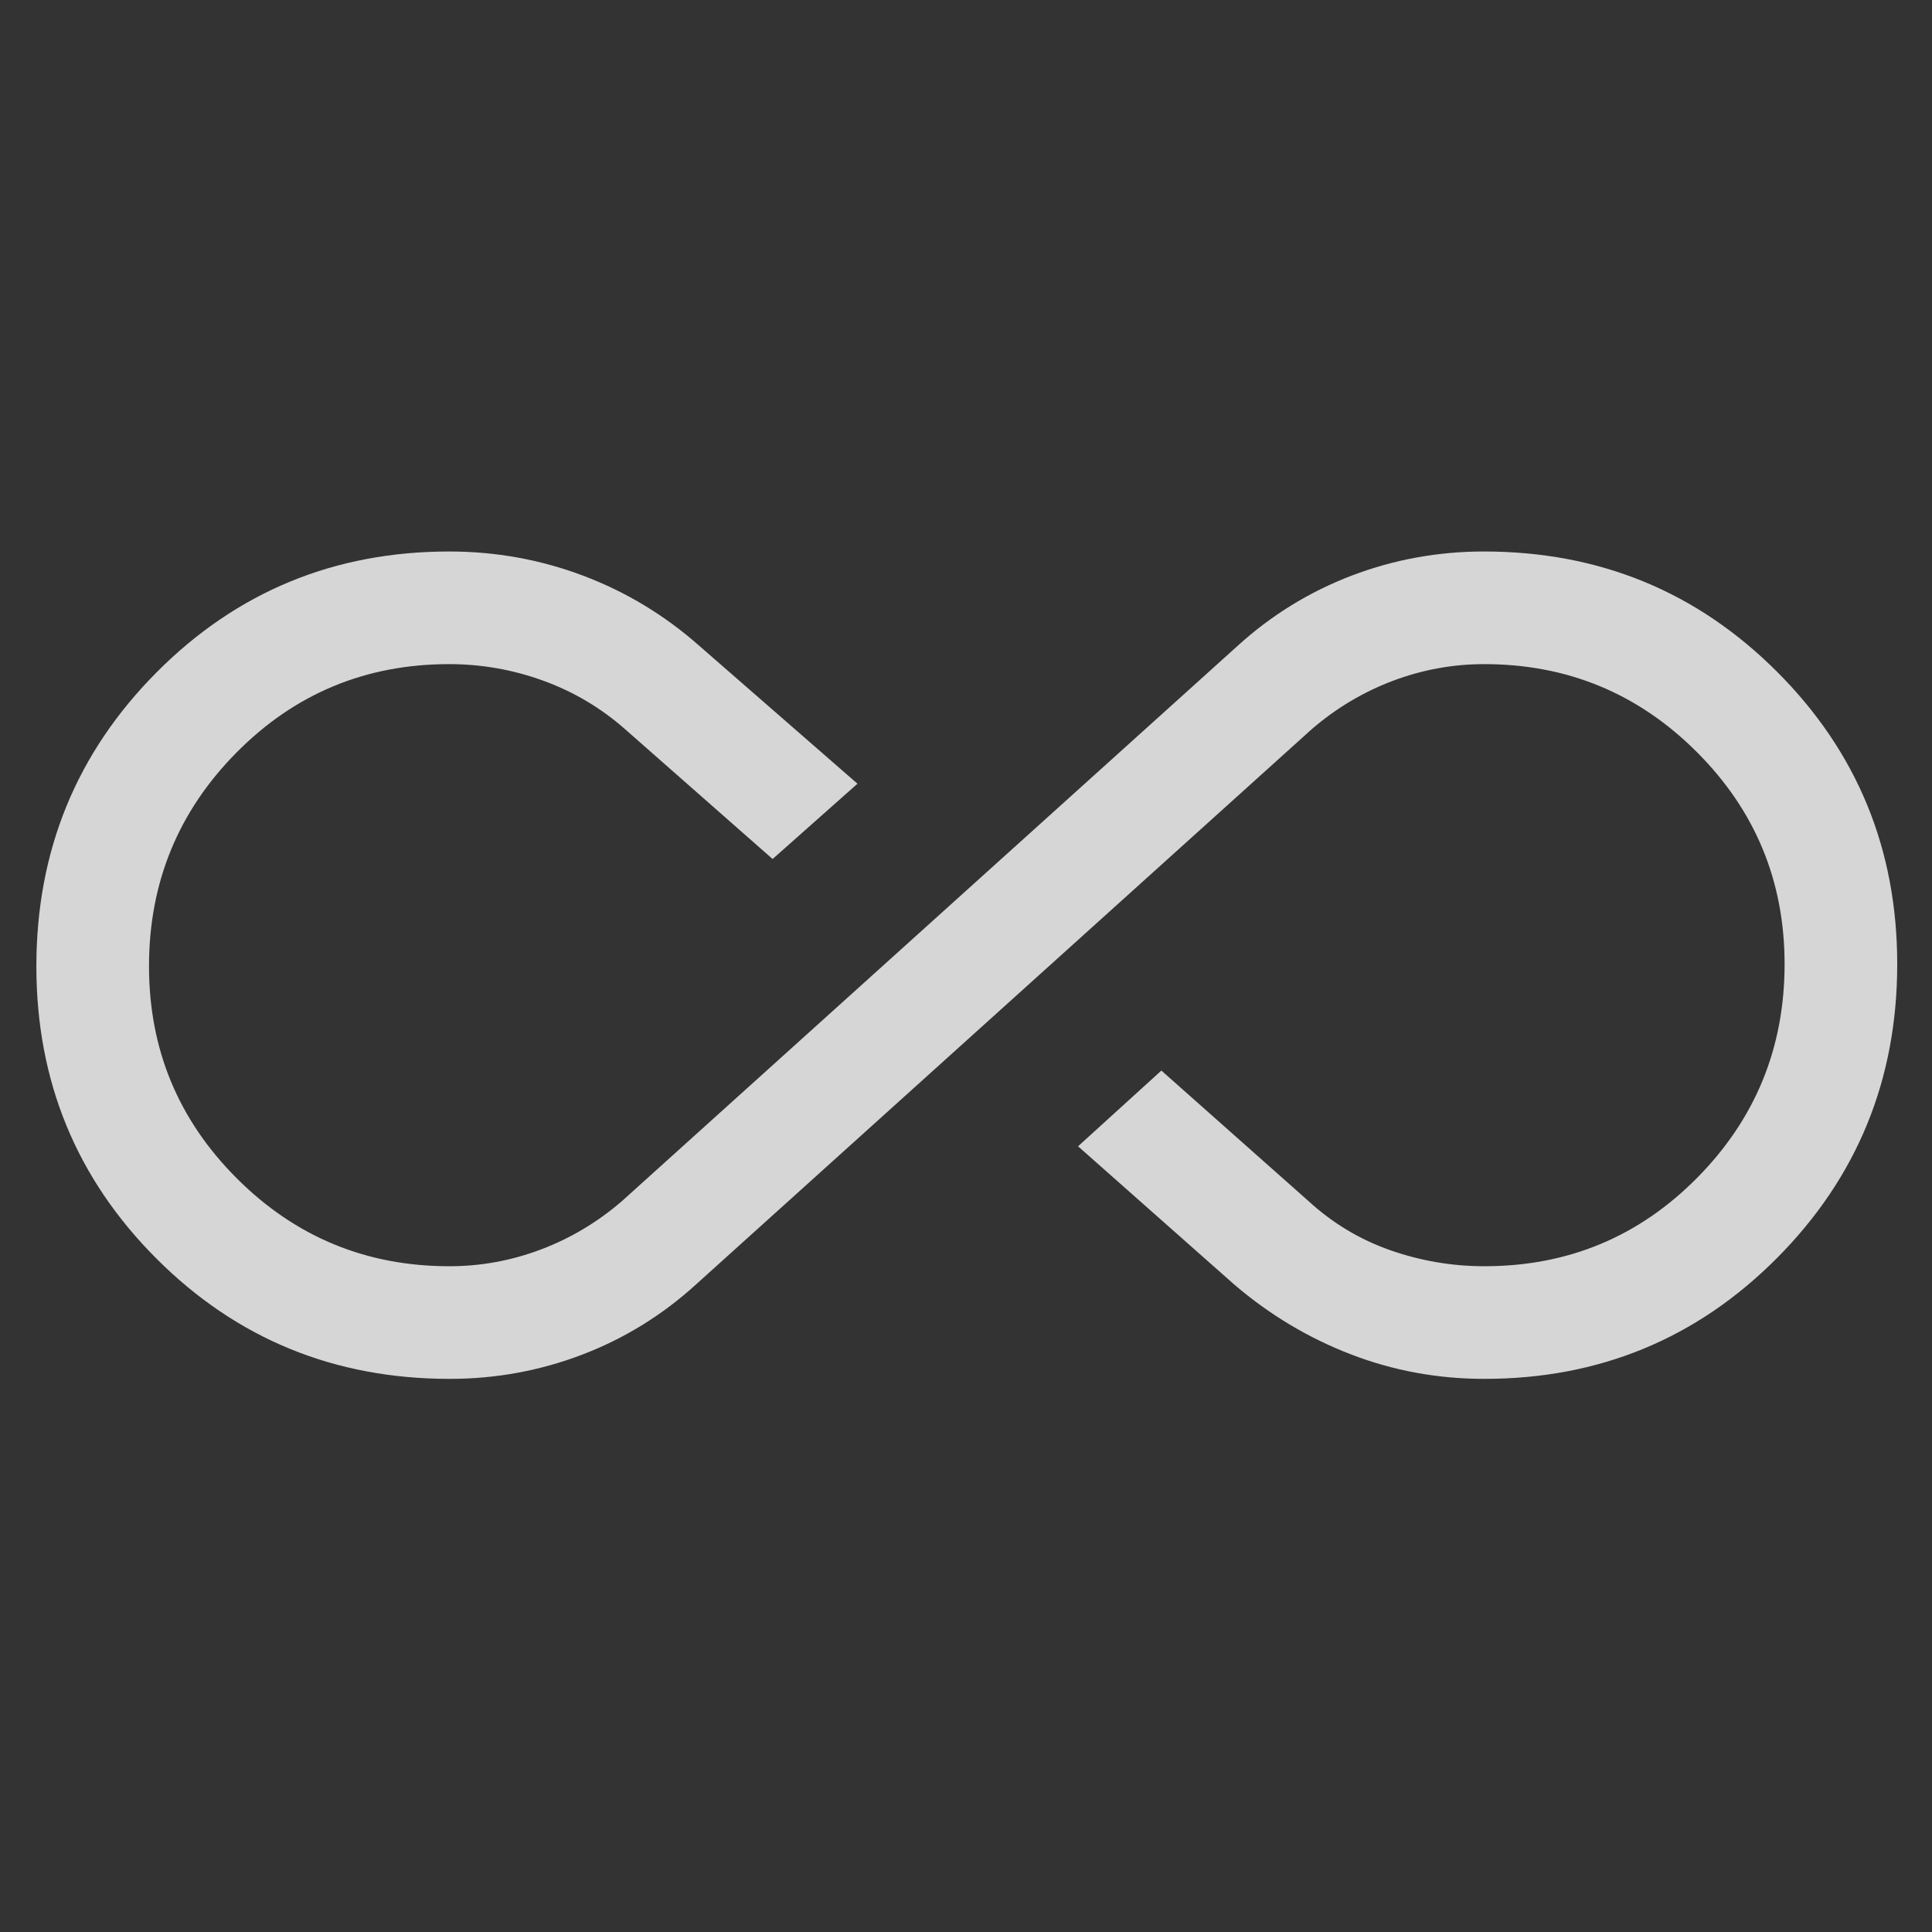 <svg width="40" height="40" viewBox="0 0 40 40" fill="none" xmlns="http://www.w3.org/2000/svg">
<rect x="0" y="0" width="40" height="40" fill="#333333" stroke="none"/>
<path d="M9.309 28.548C6.923 28.548 4.9 27.719 3.241 26.06C1.582 24.401 0.753 22.383 0.753 20.006C0.753 17.617 1.583 15.588 3.242 13.92C4.901 12.252 6.921 11.418 9.301 11.418C10.264 11.418 11.188 11.585 12.074 11.919C12.959 12.253 13.761 12.737 14.479 13.372L17.753 16.226L15.996 17.785L12.94 15.096C12.439 14.655 11.874 14.32 11.245 14.092C10.617 13.864 9.968 13.75 9.299 13.75C7.571 13.75 6.103 14.361 4.896 15.581C3.688 16.802 3.085 18.276 3.085 20.005C3.085 21.722 3.691 23.186 4.904 24.398C6.117 25.61 7.583 26.216 9.303 26.216C9.956 26.216 10.588 26.1 11.202 25.868C11.815 25.636 12.373 25.302 12.875 24.869L25.622 13.373C26.32 12.738 27.106 12.254 27.981 11.919C28.856 11.585 29.771 11.418 30.724 11.418C33.11 11.418 35.132 12.248 36.791 13.907C38.45 15.566 39.28 17.584 39.28 19.961C39.28 22.35 38.45 24.378 36.791 26.046C35.132 27.714 33.112 28.548 30.732 28.548C29.765 28.548 28.843 28.378 27.965 28.039C27.086 27.7 26.283 27.219 25.554 26.595L22.32 23.733L24.045 22.165L27.091 24.867C27.588 25.323 28.152 25.662 28.783 25.884C29.415 26.105 30.065 26.216 30.734 26.216C32.462 26.216 33.93 25.606 35.137 24.386C36.345 23.165 36.948 21.69 36.948 19.961C36.948 18.244 36.342 16.78 35.129 15.568C33.916 14.356 32.45 13.75 30.73 13.75C30.077 13.75 29.445 13.866 28.831 14.098C28.218 14.331 27.66 14.664 27.157 15.098L14.41 26.593C13.713 27.228 12.927 27.713 12.052 28.047C11.177 28.381 10.262 28.548 9.309 28.548Z" fill="white" fill-opacity="0.8"></path>
</svg>
